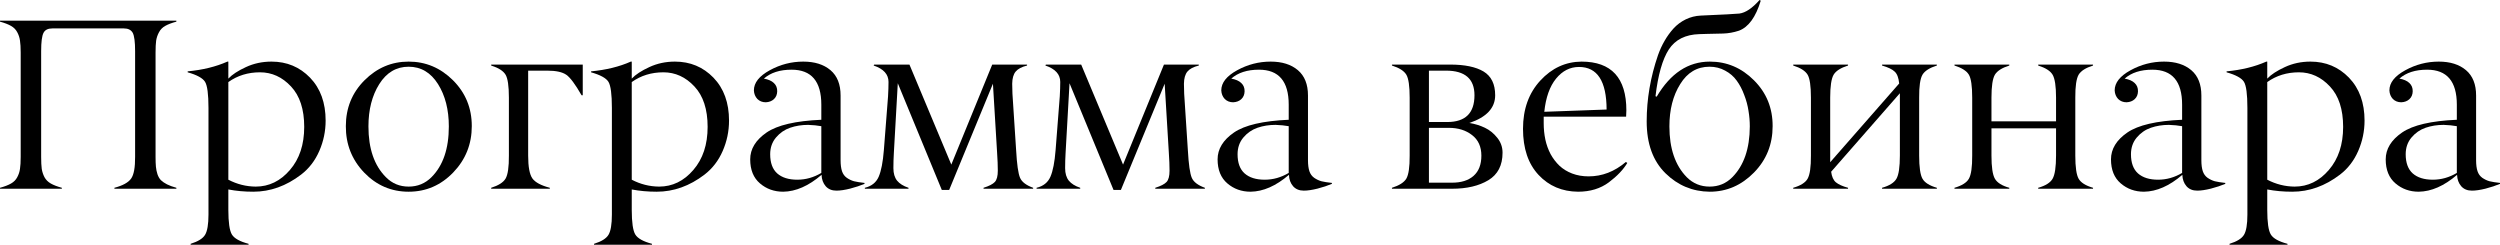 <?xml version="1.0" encoding="UTF-8"?> <svg xmlns="http://www.w3.org/2000/svg" viewBox="0 0 410.566 40.195" fill="none"><path d="M20.352 4.668H8.594C7.878 4.668 7.396 4.909 7.148 5.391C6.888 5.885 6.758 6.888 6.758 8.398V25.762C6.758 26.595 6.79 27.253 6.855 27.734C6.934 28.216 7.083 28.672 7.305 29.101C7.539 29.531 7.884 29.876 8.34 30.137C8.796 30.397 9.401 30.632 10.156 30.84V30.996H0V30.84C0.755 30.632 1.361 30.397 1.816 30.137C2.272 29.876 2.611 29.531 2.832 29.101C3.066 28.672 3.216 28.216 3.281 27.734C3.359 27.253 3.398 26.595 3.398 25.762V8.633C3.398 7.799 3.359 7.142 3.281 6.66C3.216 6.178 3.066 5.723 2.832 5.293C2.611 4.863 2.272 4.518 1.816 4.258C1.361 3.997 0.755 3.763 0 3.555V3.398H28.965V3.555C28.197 3.763 27.585 3.997 27.129 4.258C26.686 4.505 26.348 4.85 26.113 5.293C25.879 5.723 25.723 6.178 25.645 6.66C25.579 7.142 25.547 7.799 25.547 8.633V25.762C25.547 26.426 25.566 26.966 25.606 27.383C25.645 27.8 25.729 28.21 25.859 28.613C25.99 29.004 26.178 29.329 26.426 29.59C26.686 29.837 27.018 30.065 27.422 30.273C27.839 30.482 28.353 30.671 28.965 30.84V30.996H18.789V30.84C20.169 30.475 21.087 29.967 21.543 29.316C21.986 28.678 22.201 27.493 22.188 25.762V8.398C22.188 6.888 22.057 5.885 21.797 5.391C21.523 4.909 21.042 4.668 20.352 4.668Z" fill="black"></path><path d="M47.793 14.199C46.348 12.65 44.649 11.875 42.695 11.875C40.729 11.875 38.997 12.409 37.5 13.477V29.512C38.919 30.254 40.417 30.632 41.992 30.645C44.18 30.645 46.055 29.733 47.617 27.91C49.18 26.1 49.961 23.743 49.961 20.84C49.961 17.949 49.238 15.736 47.793 14.199ZM37.5 31.113V34.473C37.5 36.53 37.695 37.878 38.086 38.516C38.477 39.154 39.388 39.662 40.82 40.039V40.195H31.308V40.039C32.519 39.662 33.307 39.173 33.672 38.574C34.05 37.962 34.238 36.849 34.238 35.234V17.715C34.238 15.475 34.05 14.049 33.672 13.437C33.294 12.826 32.344 12.305 30.82 11.875V11.719C33.294 11.484 35.469 10.951 37.344 10.117H37.5V12.91C38.125 12.246 39.089 11.615 40.391 11.016C41.68 10.417 43.079 10.117 44.59 10.117C47.103 10.117 49.212 10.996 50.918 12.754C52.624 14.525 53.477 16.875 53.477 19.805C53.477 21.536 53.131 23.197 52.441 24.785C51.751 26.374 50.755 27.669 49.453 28.672C47.005 30.547 44.388 31.484 41.602 31.484C40.143 31.484 38.776 31.361 37.5 31.113Z" fill="black"></path><path d="M63.379 29.101C64.394 30.13 65.638 30.645 67.109 30.645C68.581 30.645 69.831 30.13 70.859 29.101C72.76 27.201 73.711 24.421 73.711 20.762C73.711 18.014 73.119 15.697 71.934 13.809C70.736 11.908 69.128 10.957 67.109 10.957C65.091 10.957 63.483 11.908 62.285 13.809C61.1 15.697 60.508 18.014 60.508 20.762C60.508 24.408 61.465 27.188 63.379 29.101ZM77.48 20.703C77.48 23.672 76.465 26.211 74.434 28.32C72.402 30.43 69.961 31.484 67.109 31.484C64.258 31.484 61.823 30.436 59.805 28.34C57.786 26.231 56.784 23.691 56.797 20.723C56.797 17.741 57.819 15.228 59.863 13.184C61.908 11.139 64.323 10.117 67.109 10.117C69.909 10.117 72.337 11.139 74.394 13.184C76.452 15.241 77.48 17.747 77.48 20.703Z" fill="black"></path><path d="M89.863 11.602H86.738V25.547C86.738 27.409 86.973 28.665 87.441 29.316C87.91 29.954 88.861 30.462 90.293 30.84V30.996H80.664V30.84C81.862 30.462 82.65 29.961 83.027 29.336C83.405 28.685 83.587 27.422 83.574 25.547V16.035C83.574 14.134 83.392 12.878 83.027 12.266C82.65 11.641 81.862 11.139 80.664 10.762V10.605H95.703V15.645H95.508C94.479 13.848 93.646 12.728 93.008 12.285C92.357 11.829 91.309 11.602 89.863 11.602Z" fill="black"></path><path d="M114.043 14.199C112.598 12.65 110.898 11.875 108.945 11.875C106.979 11.875 105.247 12.409 103.75 13.477V29.512C105.169 30.254 106.667 30.632 108.242 30.645C110.43 30.645 112.305 29.733 113.867 27.91C115.43 26.1 116.211 23.743 116.211 20.84C116.211 17.949 115.488 15.736 114.043 14.199ZM103.75 31.113V34.473C103.75 36.53 103.945 37.878 104.336 38.516C104.727 39.154 105.638 39.662 107.07 40.039V40.195H97.559V40.039C98.77 39.662 99.557 39.173 99.922 38.574C100.299 37.962 100.488 36.849 100.488 35.234V17.715C100.488 15.475 100.299 14.049 99.922 13.437C99.544 12.826 98.594 12.305 97.07 11.875V11.719C99.544 11.484 101.719 10.951 103.594 10.117H103.75V12.91C104.375 12.246 105.339 11.615 106.641 11.016C107.93 10.417 109.329 10.117 110.84 10.117C113.353 10.117 115.462 10.996 117.168 12.754C118.874 14.525 119.726 16.875 119.726 19.805C119.726 21.536 119.382 23.197 118.691 24.785C118.001 26.374 117.005 27.669 115.703 28.672C113.255 30.547 110.638 31.484 107.852 31.484C106.393 31.484 105.026 31.361 103.75 31.113Z" fill="black"></path><path d="M126.484 25.332C126.484 26.738 126.869 27.787 127.637 28.477C128.418 29.167 129.518 29.512 130.937 29.512C132.318 29.512 133.633 29.141 134.883 28.399V20.723C134.245 20.605 133.522 20.534 132.715 20.508C131.66 20.508 130.677 20.664 129.766 20.977C128.854 21.289 128.079 21.823 127.442 22.578C126.803 23.333 126.484 24.251 126.484 25.332ZM130 11.445C128.073 11.445 126.556 11.934 125.449 12.91C126.178 13.04 126.725 13.281 127.09 13.633C127.468 13.984 127.65 14.44 127.637 15C127.624 15.534 127.442 15.964 127.09 16.289C126.751 16.602 126.309 16.771 125.762 16.797C125.202 16.797 124.739 16.615 124.375 16.25C124.024 15.872 123.835 15.404 123.809 14.844C123.809 13.594 124.674 12.493 126.406 11.543C128.138 10.592 129.974 10.117 131.914 10.117C133.789 10.117 135.28 10.586 136.387 11.523C137.494 12.461 138.047 13.848 138.047 15.684V26.308C138.047 27.051 138.125 27.656 138.281 28.125C138.438 28.581 138.698 28.939 139.063 29.199C139.44 29.46 139.837 29.648 140.254 29.766C140.684 29.87 141.257 29.961 141.973 30.039V30.195C141.296 30.482 140.508 30.742 139.609 30.977C138.724 31.198 137.975 31.308 137.363 31.308C136.621 31.308 136.035 31.068 135.605 30.586C135.176 30.091 134.948 29.466 134.922 28.711C132.799 30.534 130.697 31.458 128.613 31.484C127.142 31.484 125.872 31.029 124.805 30.117C123.737 29.206 123.203 27.891 123.203 26.172C123.203 24.466 124.102 22.995 125.898 21.758C127.669 20.547 130.664 19.85 134.883 19.668V17.187C134.883 13.359 133.255 11.445 130 11.445Z" fill="black"></path><path d="M169.668 30.84V30.996H161.524V30.84C162.435 30.553 163.053 30.234 163.379 29.883C163.705 29.531 163.867 28.913 163.867 28.027C163.867 27.194 163.828 26.211 163.75 25.078L163.066 13.75L155.879 31.191H154.668L147.441 13.672L146.797 25.078C146.745 25.924 146.719 26.771 146.719 27.617C146.719 28.477 146.921 29.16 147.324 29.668C147.728 30.163 148.353 30.553 149.199 30.84V30.996H142.031V30.84C143.125 30.579 143.88 29.981 144.297 29.043C144.714 28.092 145 26.621 145.156 24.629L145.84 15.84C145.892 14.941 145.918 14.147 145.918 13.457C145.918 12.207 145.104 11.309 143.477 10.762L143.555 10.605H149.355L156.23 27.031L162.949 10.605H168.672V10.762C167.786 10.983 167.162 11.315 166.797 11.758C166.432 12.201 166.243 12.865 166.23 13.75C166.23 14.401 166.243 14.948 166.27 15.391L166.875 24.668C167.005 26.999 167.22 28.509 167.52 29.199C167.806 29.876 168.522 30.423 169.668 30.84Z" fill="black"></path><path d="M197.871 30.84V30.996H189.727V30.84C190.638 30.553 191.256 30.234 191.582 29.883C191.907 29.531 192.07 28.913 192.07 28.027C192.07 27.194 192.031 26.211 191.953 25.078L191.269 13.75L184.082 31.191H182.871L175.644 13.672L175 25.078C174.948 25.924 174.922 26.771 174.922 27.617C174.922 28.477 175.124 29.16 175.527 29.668C175.931 30.163 176.556 30.553 177.402 30.84V30.996H170.234V30.84C171.328 30.579 172.083 29.981 172.5 29.043C172.917 28.092 173.203 26.621 173.359 24.629L174.043 15.84C174.095 14.941 174.121 14.147 174.121 13.457C174.121 12.207 173.307 11.309 171.68 10.762L171.758 10.605H177.559L184.434 27.031L191.152 10.605H196.875V10.762C195.99 10.983 195.365 11.315 195 11.758C194.635 12.201 194.447 12.865 194.434 13.75C194.434 14.401 194.447 14.948 194.473 15.391L195.078 24.668C195.208 26.999 195.423 28.509 195.723 29.199C196.009 29.876 196.725 30.423 197.871 30.84Z" fill="black"></path><path d="M203.242 25.332C203.242 26.738 203.626 27.787 204.395 28.477C205.176 29.167 206.276 29.512 207.695 29.512C209.076 29.512 210.391 29.141 211.641 28.399V20.723C211.003 20.605 210.28 20.534 209.473 20.508C208.418 20.508 207.435 20.664 206.523 20.977C205.612 21.289 204.837 21.823 204.199 22.578C203.561 23.333 203.242 24.251 203.242 25.332ZM206.758 11.445C204.831 11.445 203.314 11.934 202.207 12.91C202.936 13.04 203.483 13.281 203.848 13.633C204.225 13.984 204.408 14.44 204.395 15C204.382 15.534 204.199 15.964 203.848 16.289C203.509 16.602 203.066 16.771 202.519 16.797C201.96 16.797 201.497 16.615 201.133 16.25C200.781 15.872 200.593 15.404 200.566 14.844C200.566 13.594 201.432 12.493 203.164 11.543C204.896 10.592 206.732 10.117 208.672 10.117C210.547 10.117 212.038 10.586 213.144 11.523C214.251 12.461 214.805 13.848 214.805 15.684V26.308C214.805 27.051 214.883 27.656 215.039 28.125C215.195 28.581 215.456 28.939 215.82 29.199C216.198 29.46 216.595 29.648 217.012 29.766C217.442 29.87 218.014 29.961 218.73 30.039V30.195C218.053 30.482 217.266 30.742 216.367 30.977C215.482 31.198 214.733 31.308 214.121 31.308C213.379 31.308 212.793 31.068 212.363 30.586C211.933 30.091 211.706 29.466 211.68 28.711C209.557 30.534 207.454 31.458 205.371 31.484C203.9 31.484 202.63 31.029 201.563 30.117C200.495 29.206 199.961 27.891 199.961 26.172C199.961 24.466 200.859 22.995 202.656 21.758C204.427 20.547 207.422 19.85 211.641 19.668V17.187C211.641 13.359 210.013 11.445 206.758 11.445Z" fill="black"></path><path d="M238.477 30.996H228.594V30.84C229.792 30.462 230.579 29.961 230.957 29.336C231.335 28.685 231.517 27.422 231.504 25.547V16.035C231.504 14.134 231.322 12.878 230.957 12.266C230.579 11.641 229.792 11.139 228.594 10.762V10.605H238.145C240.54 10.605 242.37 10.983 243.633 11.738C244.909 12.507 245.547 13.809 245.547 15.645C245.547 17.728 244.134 19.245 241.309 20.195C242.207 20.339 243.053 20.599 243.848 20.977C244.642 21.354 245.326 21.908 245.899 22.637C246.471 23.353 246.758 24.167 246.758 25.078C246.758 27.148 245.983 28.652 244.434 29.59C242.884 30.527 240.899 30.996 238.477 30.996ZM234.668 11.602V20.039H237.676C240.658 20.039 242.148 18.574 242.148 15.645C242.148 12.949 240.592 11.602 237.481 11.602H234.668ZM234.668 20.996V30H238.398C239.935 30.013 241.133 29.642 241.992 28.887C242.852 28.131 243.281 27.025 243.281 25.566C243.281 24.095 242.773 22.969 241.758 22.188C240.742 21.393 239.473 20.996 237.949 20.996H234.668Z" fill="black"></path><path d="M259.317 10.996C257.845 10.996 256.588 11.634 255.546 12.91C254.506 14.186 253.861 16.003 253.614 18.359L263.847 17.988C263.835 13.327 262.325 10.996 259.317 10.996ZM267.051 19.16H253.517V20.234C253.517 21.172 253.607 22.07 253.789 22.93C253.971 23.776 254.259 24.57 254.649 25.312C255.051 26.042 255.541 26.68 256.113 27.227C256.685 27.76 257.377 28.184 258.185 28.496C259.004 28.809 259.909 28.965 260.898 28.965C263.112 28.965 265.149 28.177 267.011 26.602L267.245 26.758C266.596 27.852 265.586 28.913 264.219 29.941C262.837 30.97 261.153 31.484 259.159 31.484C256.53 31.458 254.369 30.54 252.677 28.73C250.97 26.907 250.118 24.382 250.118 21.152C250.118 17.923 251.068 15.28 252.969 13.223C254.856 11.178 257.11 10.143 259.726 10.117C264.634 10.117 267.091 12.786 267.091 18.125C267.091 18.398 267.076 18.743 267.051 19.16Z" fill="black"></path><path d="M277.011 29.101C278.041 30.13 279.29 30.645 280.762 30.645C282.234 30.645 283.476 30.13 284.493 29.101C286.394 27.188 287.349 24.408 287.364 20.762C287.364 19.915 287.292 19.063 287.149 18.203C287.019 17.331 286.784 16.458 286.444 15.586C286.12 14.701 285.71 13.919 285.215 13.242C284.733 12.565 284.1 12.018 283.321 11.602C282.551 11.172 281.692 10.957 280.742 10.957C278.71 10.957 277.109 11.908 275.937 13.809C274.752 15.697 274.16 18.014 274.16 20.762C274.16 24.382 275.109 27.161 277.011 29.101ZM280.802 10.117C283.588 10.117 286.002 11.139 288.046 13.184C290.105 15.241 291.127 17.754 291.112 20.723C291.112 23.717 290.09 26.257 288.046 28.34C285.99 30.436 283.568 31.484 280.782 31.484C277.968 31.458 275.547 30.449 273.515 28.457C271.459 26.439 270.429 23.6 270.429 19.941C270.429 16.283 271.049 12.656 272.286 9.062C272.586 8.216 272.943 7.435 273.36 6.719C273.775 5.99 274.265 5.312 274.825 4.688C275.397 4.063 276.067 3.561 276.836 3.184C277.618 2.806 278.443 2.598 279.318 2.559C282.936 2.402 285.045 2.292 285.645 2.227C286.659 2.096 287.766 1.354 288.966 0L289.161 0.117C288.341 2.812 287.149 4.453 285.585 5.039C284.713 5.326 283.848 5.482 282.988 5.508C282.141 5.521 281.282 5.54 280.41 5.566C279.537 5.592 279.095 5.605 279.083 5.605C276.791 5.671 275.117 6.51 274.062 8.125C273.02 9.74 272.291 12.298 271.876 15.801L272.071 15.879C274.335 12.038 277.246 10.117 280.802 10.117Z" fill="black"></path><path d="M312.01 25.547V15.313L300.723 28.203C300.828 29.011 301.088 29.59 301.503 29.941C301.932 30.293 302.597 30.593 303.497 30.84V30.996H294.493V30.84C295.703 30.488 296.49 29.994 296.855 29.355C297.232 28.691 297.415 27.422 297.402 25.547V16.035C297.402 14.134 297.22 12.878 296.855 12.266C296.477 11.641 295.69 11.139 294.493 10.762V10.605H303.497V10.762C302.297 11.139 301.51 11.641 301.133 12.266C300.756 12.904 300.566 14.16 300.566 16.035V26.641L311.896 13.711C311.803 12.773 311.556 12.122 311.153 11.758C310.761 11.38 310.071 11.048 309.082 10.762V10.605H318.085V10.762C316.888 11.139 316.101 11.641 315.724 12.266C315.344 12.917 315.162 14.173 315.177 16.035V25.547C315.177 27.448 315.359 28.717 315.724 29.355C316.086 29.994 316.876 30.488 318.085 30.84V30.996H309.082V30.84C310.279 30.501 311.068 30.007 311.446 29.355C311.823 28.704 312.01 27.435 312.01 25.547Z" fill="black"></path><path d="M337.657 25.547V21.074H327.051V25.547C327.051 27.435 327.239 28.704 327.616 29.355C327.996 30.007 328.783 30.501 329.98 30.84V30.996H320.976V30.84C322.188 30.488 322.976 29.994 323.34 29.355C323.718 28.691 323.9 27.422 323.888 25.547V16.035C323.888 14.134 323.705 12.878 323.34 12.266C322.963 11.641 322.173 11.139 320.976 10.762V10.605H329.98V10.762C328.783 11.139 327.996 11.641 327.616 12.266C327.239 12.904 327.051 14.16 327.051 16.035V19.922H337.657V16.035C337.657 14.16 337.467 12.904 337.089 12.266C336.712 11.641 335.925 11.139 334.725 10.762V10.605H343.731V10.762C342.532 11.139 341.745 11.641 341.367 12.266C340.99 12.917 340.808 14.173 340.82 16.035V25.547C340.82 27.448 341.003 28.717 341.367 29.355C341.732 29.994 342.519 30.488 343.731 30.84V30.996H334.725V30.84C335.925 30.501 336.712 30.007 337.089 29.355C337.467 28.704 337.657 27.435 337.657 25.547Z" fill="black"></path><path d="M349.961 25.332C349.961 26.738 350.346 27.787 351.113 28.477C351.895 29.167 352.995 29.512 354.414 29.512C355.793 29.512 357.11 29.141 358.36 28.399V20.723C357.723 20.605 356.998 20.534 356.191 20.508C355.136 20.508 354.154 20.664 353.242 20.977C352.33 21.289 351.555 21.823 350.918 22.578C350.281 23.333 349.961 24.251 349.961 25.332ZM353.477 11.445C351.55 11.445 350.033 11.934 348.926 12.91C349.656 13.04 350.201 13.281 350.566 13.633C350.943 13.984 351.125 14.44 351.113 15C351.1 15.534 350.918 15.964 350.566 16.289C350.228 16.602 349.786 16.771 349.239 16.797C348.679 16.797 348.217 16.615 347.852 16.25C347.5 15.872 347.312 15.404 347.285 14.844C347.285 13.594 348.152 12.493 349.884 11.543C351.615 10.592 353.449 10.117 355.391 10.117C357.265 10.117 358.757 10.586 359.864 11.523C360.971 12.461 361.523 13.848 361.523 15.684V26.308C361.523 27.051 361.601 27.656 361.758 28.125C361.913 28.581 362.176 28.939 362.538 29.199C362.918 29.46 363.315 29.648 363.73 29.766C364.16 29.87 364.732 29.961 365.449 30.039V30.195C364.772 30.482 363.985 30.742 363.085 30.977C362.201 31.198 361.451 31.308 360.839 31.308C360.096 31.308 359.512 31.068 359.082 30.586C358.652 30.091 358.425 29.466 358.397 28.711C356.276 30.534 354.174 31.458 352.09 31.484C350.618 31.484 349.349 31.029 348.282 30.117C347.215 29.206 346.68 27.891 346.68 26.172C346.68 24.466 347.577 22.995 349.374 21.758C351.145 20.547 354.142 19.85 358.36 19.668V17.187C358.36 13.359 356.733 11.445 353.477 11.445Z" fill="black"></path><path d="M382.636 14.199C381.192 12.65 379.493 11.875 377.539 11.875C375.572 11.875 373.84 12.409 372.343 13.477V29.512C373.763 30.254 375.26 30.632 376.836 30.645C379.023 30.645 380.9 29.733 382.461 27.91C384.023 26.1 384.805 23.743 384.805 20.84C384.805 17.949 384.083 15.736 382.636 14.199ZM372.343 31.113V34.473C372.343 36.53 372.538 37.878 372.931 38.516C373.321 39.154 374.233 39.662 375.665 40.039V40.195H366.151V40.039C367.363 39.662 368.15 39.173 368.515 38.574C368.893 37.962 369.082 36.849 369.082 35.234V17.715C369.082 15.475 368.893 14.049 368.515 13.437C368.138 12.826 367.188 12.305 365.664 11.875V11.719C368.138 11.484 370.312 10.951 372.189 10.117H372.343V12.91C372.968 12.246 373.933 11.615 375.235 11.016C376.524 10.417 377.924 10.117 379.433 10.117C381.947 10.117 384.056 10.996 385.762 12.754C387.467 14.525 388.321 16.875 388.321 19.805C388.321 21.536 387.974 23.197 387.284 24.785C386.595 26.374 385.6 27.669 384.296 28.672C381.849 30.547 379.233 31.484 376.444 31.484C374.987 31.484 373.62 31.361 372.343 31.113Z" fill="black"></path><path d="M395.078 25.332C395.078 26.738 395.463 27.787 396.23 28.477C397.012 29.167 398.112 29.512 399.531 29.512C400.911 29.512 402.228 29.141 403.477 28.399V20.723C402.837 20.605 402.115 20.534 401.308 20.508C400.254 20.508 399.271 20.664 398.359 20.977C397.447 21.289 396.673 21.823 396.035 22.578C395.398 23.333 395.078 24.251 395.078 25.332ZM398.594 11.445C396.668 11.445 395.151 11.934 394.044 12.91C394.771 13.04 395.318 13.281 395.683 13.633C396.06 13.984 396.243 14.44 396.23 15C396.218 15.534 396.035 15.964 395.683 16.289C395.346 16.602 394.903 16.771 394.356 16.797C393.796 16.797 393.334 16.615 392.969 16.25C392.617 15.872 392.43 15.404 392.402 14.844C392.402 13.594 393.269 12.493 395.001 11.543C396.733 10.592 398.567 10.117 400.508 10.117C402.383 10.117 403.874 10.586 404.981 11.523C406.088 12.461 406.641 13.848 406.641 15.684V26.308C406.641 27.051 406.718 27.656 406.876 28.125C407.03 28.581 407.293 28.939 407.655 29.199C408.035 29.46 408.43 29.648 408.847 29.766C409.277 29.87 409.849 29.961 410.566 30.039V30.195C409.889 30.482 409.102 30.742 408.202 30.977C407.318 31.198 406.568 31.308 405.956 31.308C405.214 31.308 404.629 31.068 404.199 30.586C403.769 30.091 403.542 29.466 403.515 28.711C401.393 30.534 399.291 31.458 397.207 31.484C395.736 31.484 394.466 31.029 393.399 30.117C392.33 29.206 391.797 27.891 391.797 26.172C391.797 24.466 392.694 22.995 394.491 21.758C396.263 20.547 399.259 19.85 403.477 19.668V17.187C403.477 13.359 401.848 11.445 398.594 11.445Z" fill="black"></path></svg> 